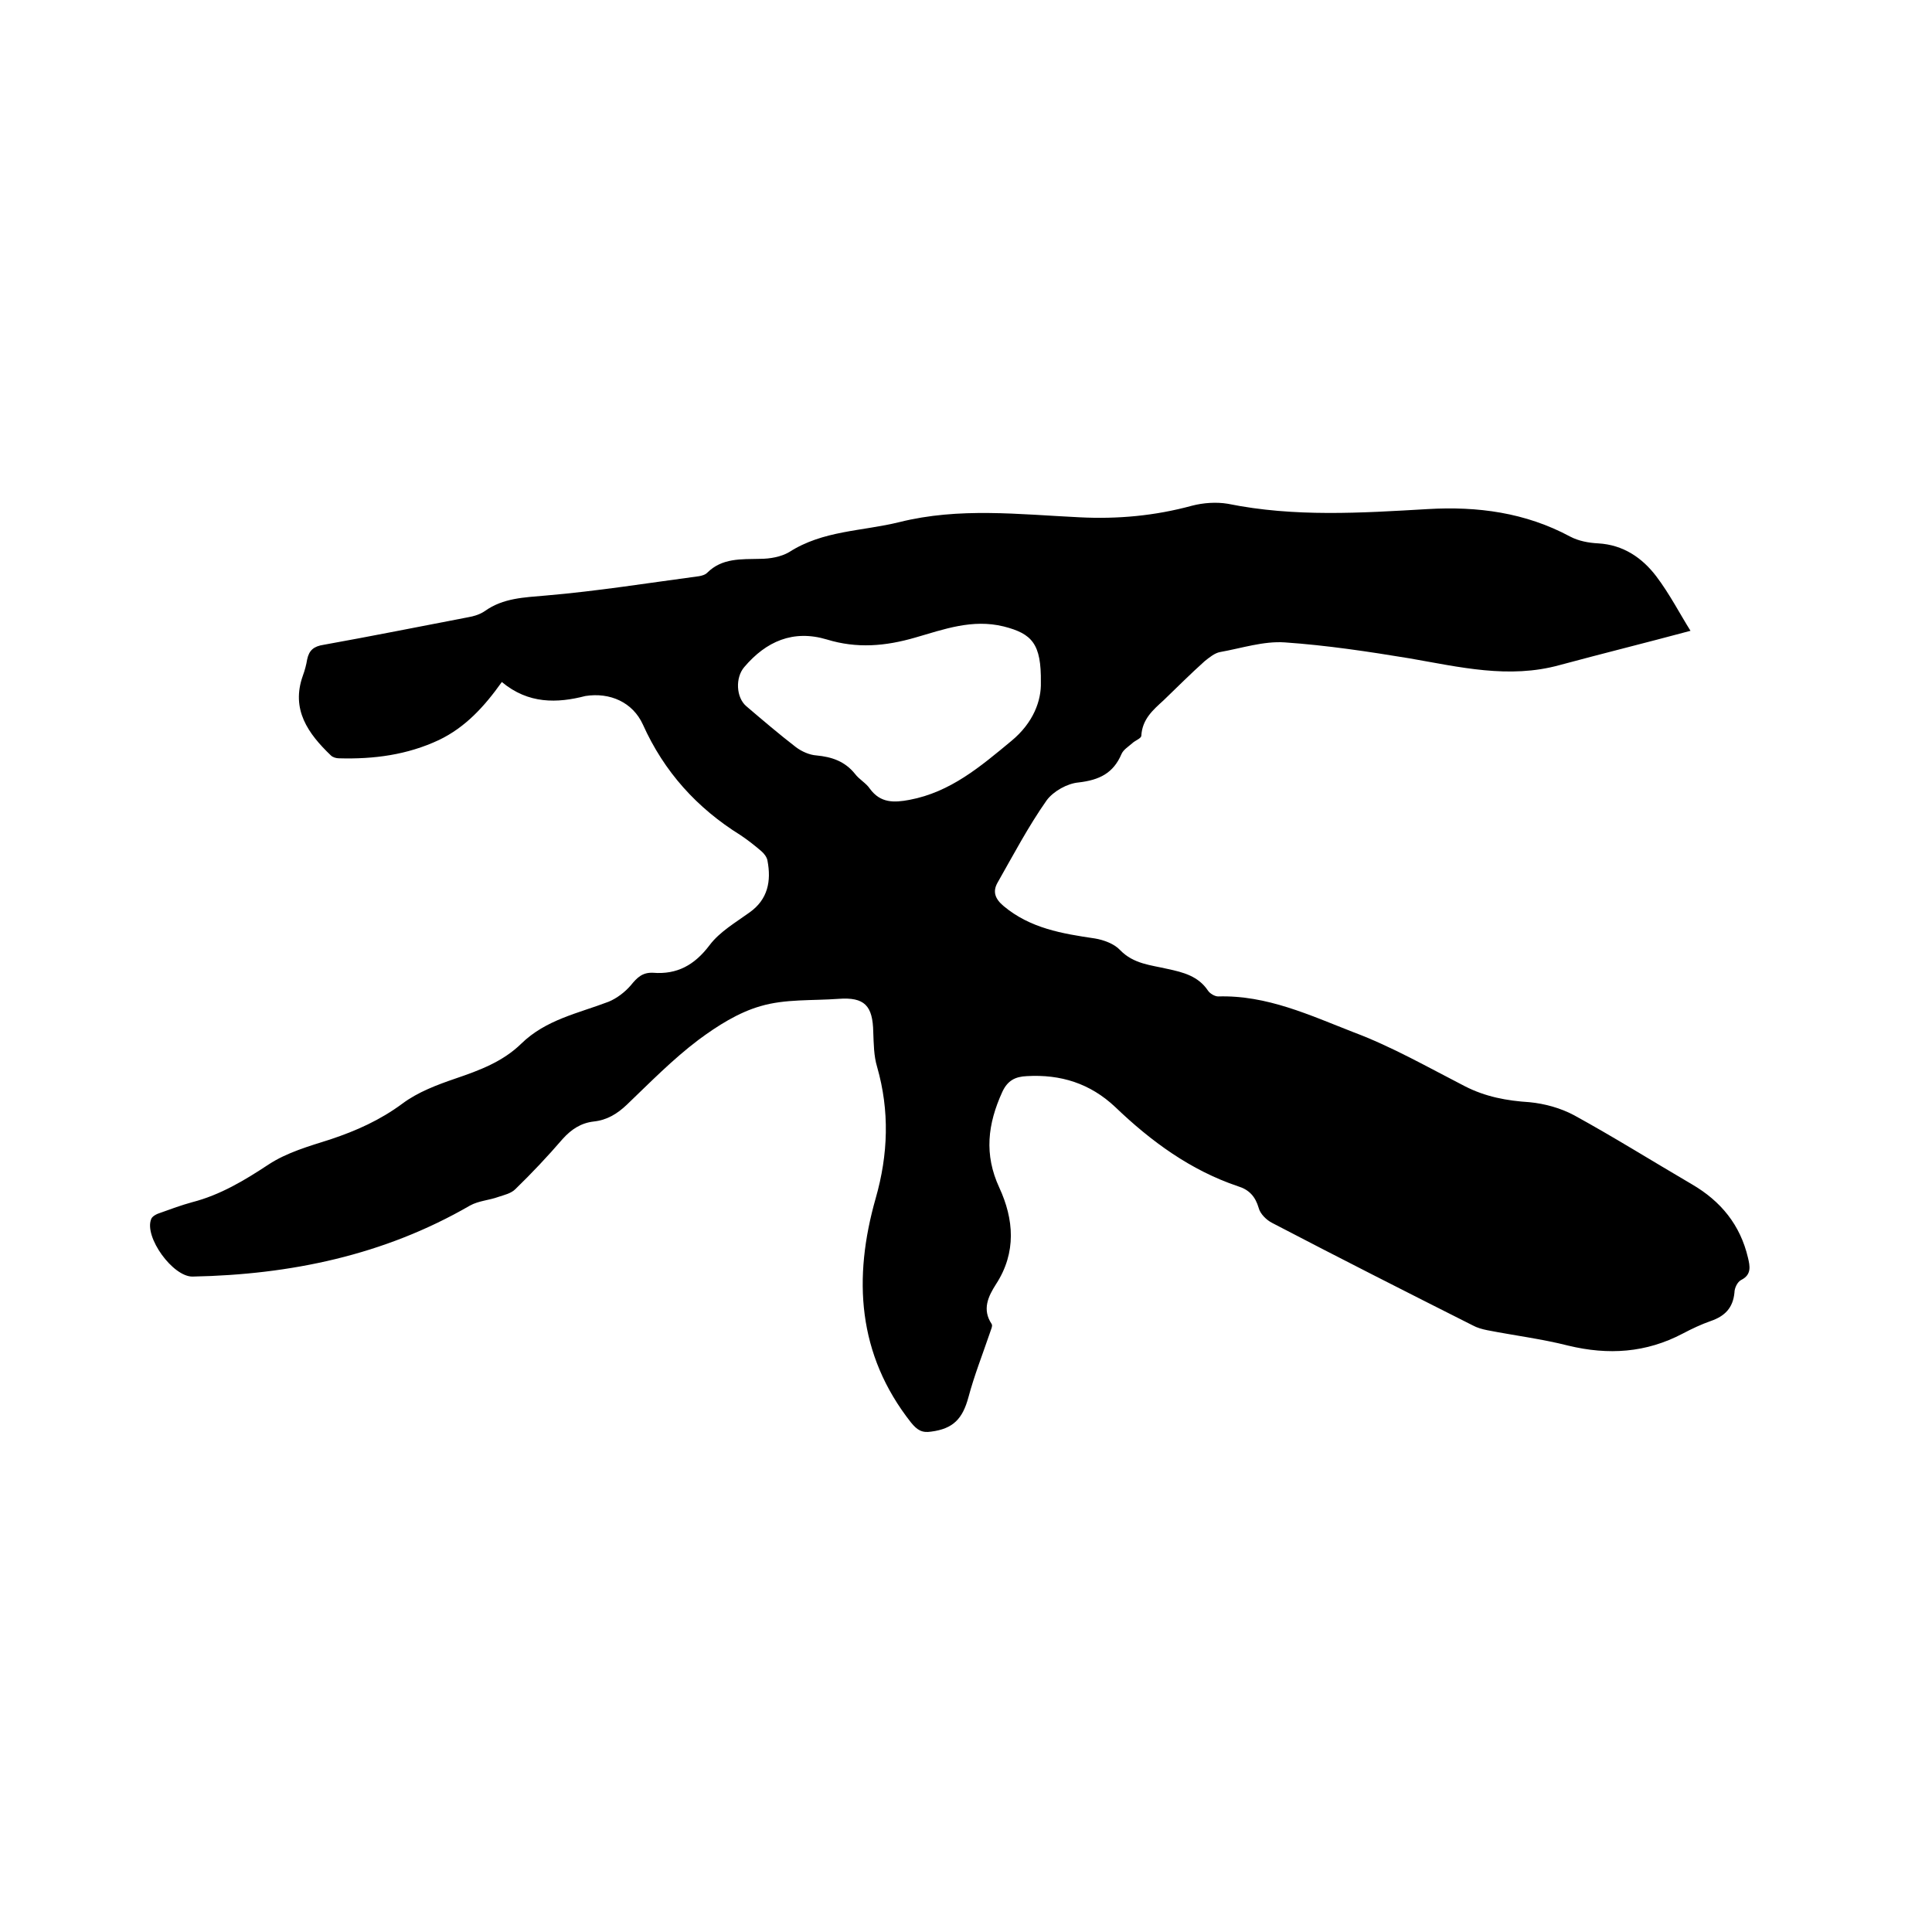 <svg enable-background="new 0 0 400 400" viewBox="0 0 400 400" xmlns="http://www.w3.org/2000/svg"><path d="m103.9 141.2c-3.7 5.2-7.6 9.4-13 12-6.6 3.1-13.5 4-20.7 3.8-.6 0-1.3-.2-1.7-.6-4.7-4.5-8.3-9.5-5.8-16.5.4-1.1.7-2.2.9-3.4.4-1.9 1.4-2.7 3.4-3 10-1.8 20-3.8 29.9-5.7 1.2-.2 2.5-.6 3.5-1.3 3.8-2.7 8.1-2.8 12.6-3.2 10.6-.9 21.2-2.6 31.7-4 .6-.1 1.3-.3 1.7-.7 3.1-3.1 7-2.8 11-2.9 2 0 4.3-.4 6-1.4 7-4.5 15.1-4.3 22.8-6.2 12.4-3.1 24.8-1.6 37.3-1 7.9.4 15.6-.3 23.3-2.4 2.3-.6 5-.8 7.4-.4 13.8 2.8 27.6 1.9 41.4 1.1 10.3-.6 20.2.7 29.5 5.7 1.7.9 3.8 1.3 5.8 1.4 5.2.3 9.1 3 12 6.8 2.8 3.7 4.9 7.8 7.1 11.3-9.3 2.5-18.2 4.7-27.1 7.1-10.5 2.9-20.7.4-31.1-1.4-8.5-1.4-17.1-2.7-25.8-3.3-4.4-.3-8.9 1.2-13.4 2-1.1.2-2.2 1.1-3.2 1.9-2.9 2.6-5.7 5.4-8.5 8.1-2.2 2-4.4 3.9-4.6 7.3 0 .6-1.3 1-1.9 1.6-.8.7-1.8 1.3-2.2 2.2-1.7 4-4.6 5.4-8.9 5.9-2.3.2-5.2 1.8-6.6 3.7-3.8 5.4-6.9 11.3-10.2 17.1-1 1.8-.5 3.3 1.3 4.8 5.5 4.6 12.1 5.7 18.9 6.7 1.8.3 4 1.1 5.2 2.4 2.8 2.9 6.4 3.1 9.8 3.9 3.3.7 6.4 1.5 8.4 4.5.4.6 1.4 1.2 2.1 1.2 10.1-.3 19 3.9 28 7.4 8 3 15.5 7.3 23.1 11.2 4.3 2.2 8.7 3 13.4 3.3 3.1.3 6.4 1.2 9.2 2.7 8.2 4.5 16.2 9.5 24.4 14.3 6 3.5 10 8.4 11.6 15.2.4 1.7.8 3.5-1.4 4.6-.8.4-1.4 1.7-1.4 2.6-.3 3.2-2 4.9-4.9 5.9-2 .7-3.9 1.6-5.8 2.6-7.6 4-15.4 4.5-23.7 2.5-5.5-1.4-11.2-2.1-16.8-3.2-1-.2-2.1-.5-3-1-13.9-7-27.7-14-41.5-21.2-1.2-.6-2.5-1.9-2.8-3.1-.7-2.4-2-3.8-4.3-4.5-9.8-3.3-18-9.3-25.4-16.4-5.2-4.9-11.3-6.8-18.3-6.4-2.4.1-4 .9-5.1 3.3-3 6.6-3.8 12.9-.6 19.8 3 6.5 3.6 13.4-.7 20-1.6 2.5-2.9 5.2-.9 8.2.3.4-.2 1.3-.4 2-1.5 4.4-3.2 8.7-4.4 13.2-1.2 4.4-3.1 6.5-7.7 7.1-1.9.3-2.9-.3-4.2-1.9-11.1-14.1-12-29.9-7.3-46.4 2.6-9.1 2.9-18.1.3-27.2-.7-2.3-.7-4.8-.8-7.2-.1-5.5-1.8-7.3-7.2-6.9s-11 0-16.1 1.5c-4.6 1.3-9 4.1-12.9 7-5.3 4-10 8.8-14.8 13.4-2 1.9-4.1 3.2-6.9 3.5-2.6.3-4.6 1.6-6.4 3.6-3.1 3.6-6.4 7.1-9.8 10.4-.9.9-2.3 1.2-3.5 1.6-1.9.7-4.1.8-5.9 1.8-17.8 10.3-37.2 14.3-57.4 14.7-4.1.1-10.1-8.2-8.6-11.9.2-.6 1.2-1.1 1.9-1.3 2.2-.8 4.4-1.6 6.6-2.2 5.8-1.5 10.8-4.5 15.8-7.8 3.8-2.5 8.4-3.8 12.8-5.2 5.4-1.8 10.3-4 14.9-7.4 3.2-2.4 7.2-3.9 11-5.2 5-1.7 9.8-3.5 13.6-7.2 5.1-5 11.8-6.3 18.1-8.7 1.7-.7 3.4-2 4.6-3.4 1.3-1.6 2.4-2.7 4.6-2.6 5 .4 8.6-1.6 11.7-5.7 2.1-2.8 5.4-4.7 8.3-6.8 3.8-2.7 4.5-6.5 3.7-10.7-.1-.7-.7-1.5-1.3-2-1.4-1.2-2.8-2.3-4.3-3.3-9-5.6-15.8-13.1-20.2-22.9-2.1-4.6-6.8-6.7-11.9-5.9-5.8 1.5-11.8 1.7-17.3-2.9zm111.6.1c.1-8-1.8-10.1-7.7-11.6-6.5-1.6-12.4.6-18.3 2.3-6.2 1.8-12.1 2.3-18.3.4-7-2.1-12.6.4-17.1 5.7-1.9 2.2-1.7 6.3.4 8.1 3.4 2.9 6.8 5.8 10.3 8.5 1.2.9 2.8 1.6 4.2 1.7 3.2.3 5.9 1.2 8 3.8.9 1.2 2.3 1.9 3.1 3.1 2.2 3 5 2.9 8.2 2.3 8.5-1.6 14.7-6.9 21.1-12.2 4.6-3.8 6.2-8.4 6.1-12.1z"/></svg>